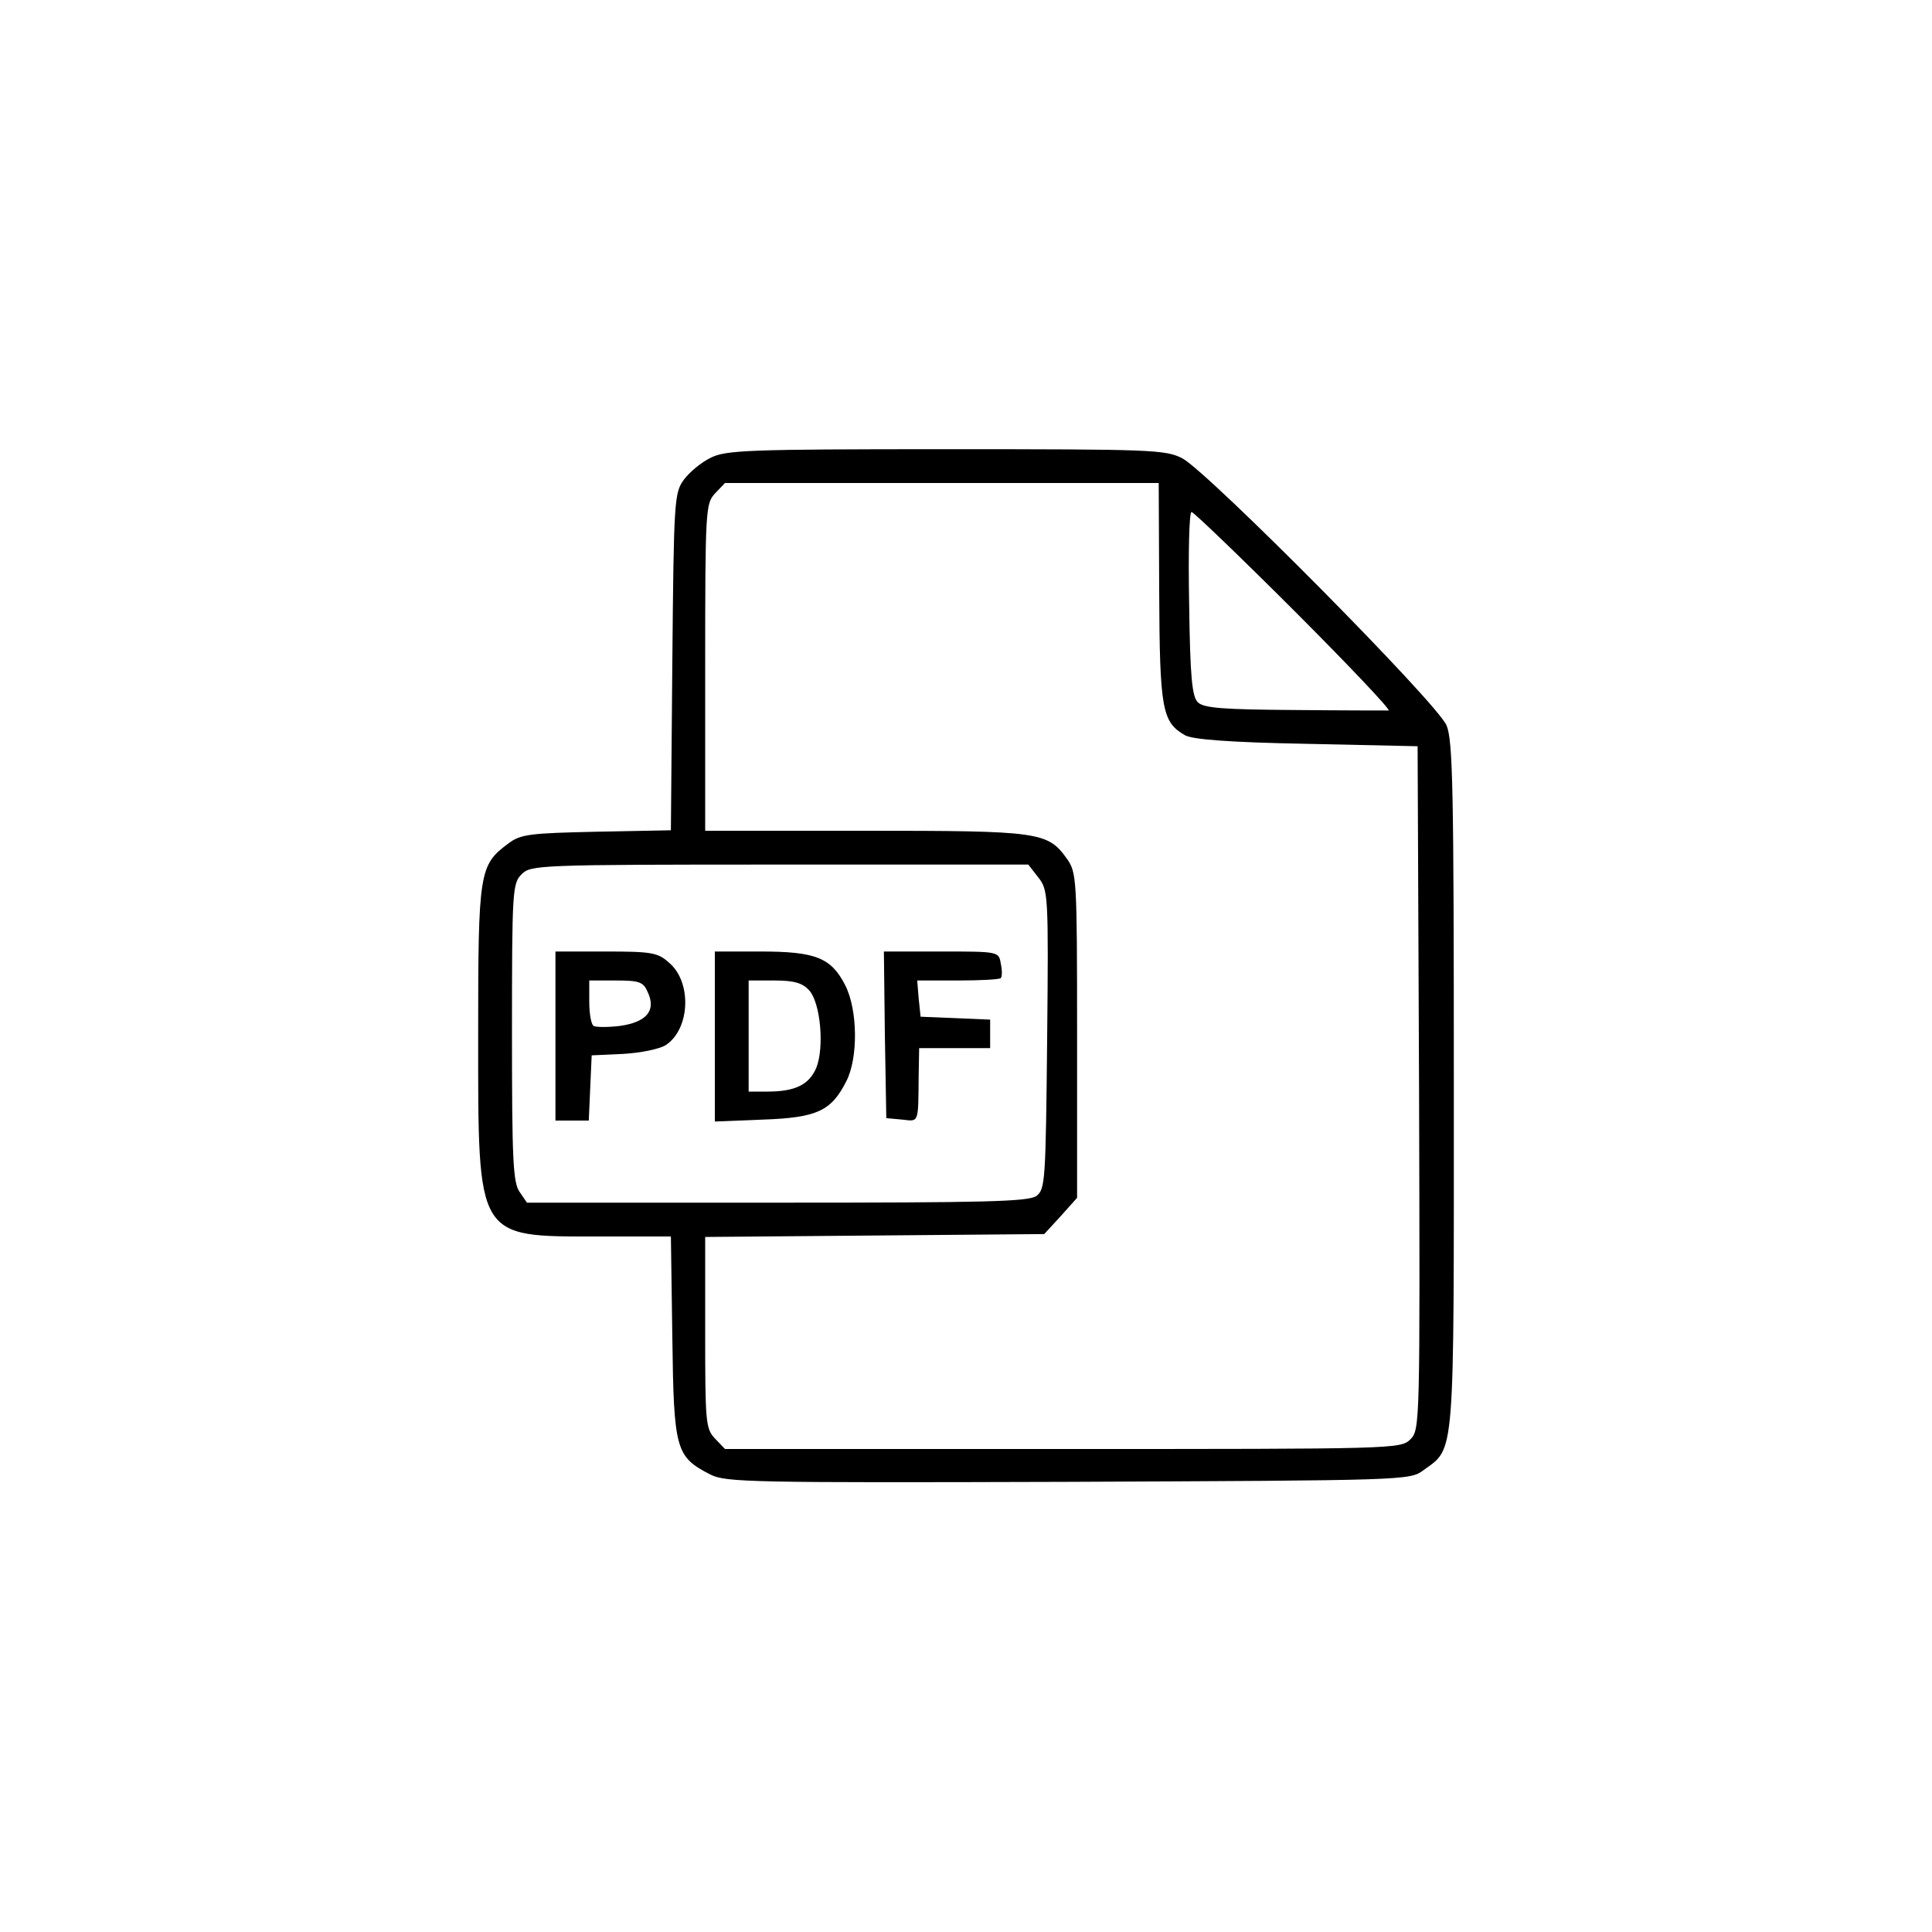 <?xml version="1.0" standalone="no"?>
<!DOCTYPE svg PUBLIC "-//W3C//DTD SVG 20010904//EN"
 "http://www.w3.org/TR/2001/REC-SVG-20010904/DTD/svg10.dtd">
<svg version="1.0" xmlns="http://www.w3.org/2000/svg"
 width="400pt" height="400pt" viewBox="0 0 400 400"
 preserveAspectRatio="xMidYMid meet">

<g transform="translate(0,400) scale(0.1,-0.1)"
fill="#000000" stroke="none">
<path d="M1471 3052 c-19 -9 -44 -30 -55 -45 -20 -27 -21 -43 -24 -377 l-3
-349 -154 -3 c-137 -3 -157 -5 -182 -24 -61 -45 -63 -58 -63 -397 0 -425 -5
-417 249 -417 l150 0 3 -209 c3 -234 7 -247 79 -284 32 -16 83 -17 741 -15
697 3 707 3 735 24 66 48 63 15 63 797 0 614 -2 713 -15 745 -19 46 -493 524
-547 553 -35 18 -62 19 -490 19 -412 0 -456 -2 -487 -18z m929 -278 c1 -242 6
-269 53 -296 15 -9 92 -15 252 -18 l230 -5 3 -707 c2 -697 2 -708 -18 -728
-20 -20 -33 -20 -720 -20 l-699 0 -21 22 c-19 20 -20 34 -20 220 l0 197 351 3
351 3 34 37 34 38 0 336 c0 328 -1 337 -21 366 -40 56 -57 58 -419 58 l-330 0
0 338 c0 327 1 339 20 360 l21 22 449 0 449 0 1 -226z m280 -39 c113 -113 200
-205 195 -206 -6 0 -93 0 -195 1 -148 1 -188 4 -200 16 -12 12 -16 52 -18 204
-2 105 0 190 5 190 4 0 100 -92 213 -205z m-530 -552 c20 -26 21 -34 18 -336
-3 -292 -4 -309 -22 -323 -17 -12 -106 -14 -537 -14 l-518 0 -15 22 c-14 19
-16 68 -16 330 0 295 1 309 20 328 19 19 33 20 534 20 l515 0 21 -27z"/>
<path d="M1150 1855 l0 -175 35 0 34 0 3 68 3 67 65 3 c36 2 75 10 88 18 51
33 55 131 7 171 -23 21 -37 23 -131 23 l-104 0 0 -175z m191 91 c18 -38 -2
-62 -57 -70 -25 -3 -50 -3 -55 0 -5 3 -9 25 -9 50 l0 44 55 0 c49 0 57 -3 66
-24z"/>
<path d="M1480 1854 l0 -176 100 4 c112 4 141 18 172 79 25 48 24 148 -2 199
-29 57 -61 70 -175 70 l-95 0 0 -176z m195 96 c24 -26 32 -119 15 -161 -15
-35 -44 -49 -101 -49 l-39 0 0 115 0 115 53 0 c41 0 58 -5 72 -20z"/>
<path d="M1832 1858 l3 -173 33 -3 c35 -4 33 -9 34 91 l1 57 74 0 73 0 0 30 0
29 -72 3 -72 3 -4 38 -3 37 84 0 c46 0 86 2 89 5 3 3 3 17 0 30 -4 25 -5 25
-123 25 l-119 0 2 -172z"/>
</g>
</svg>
